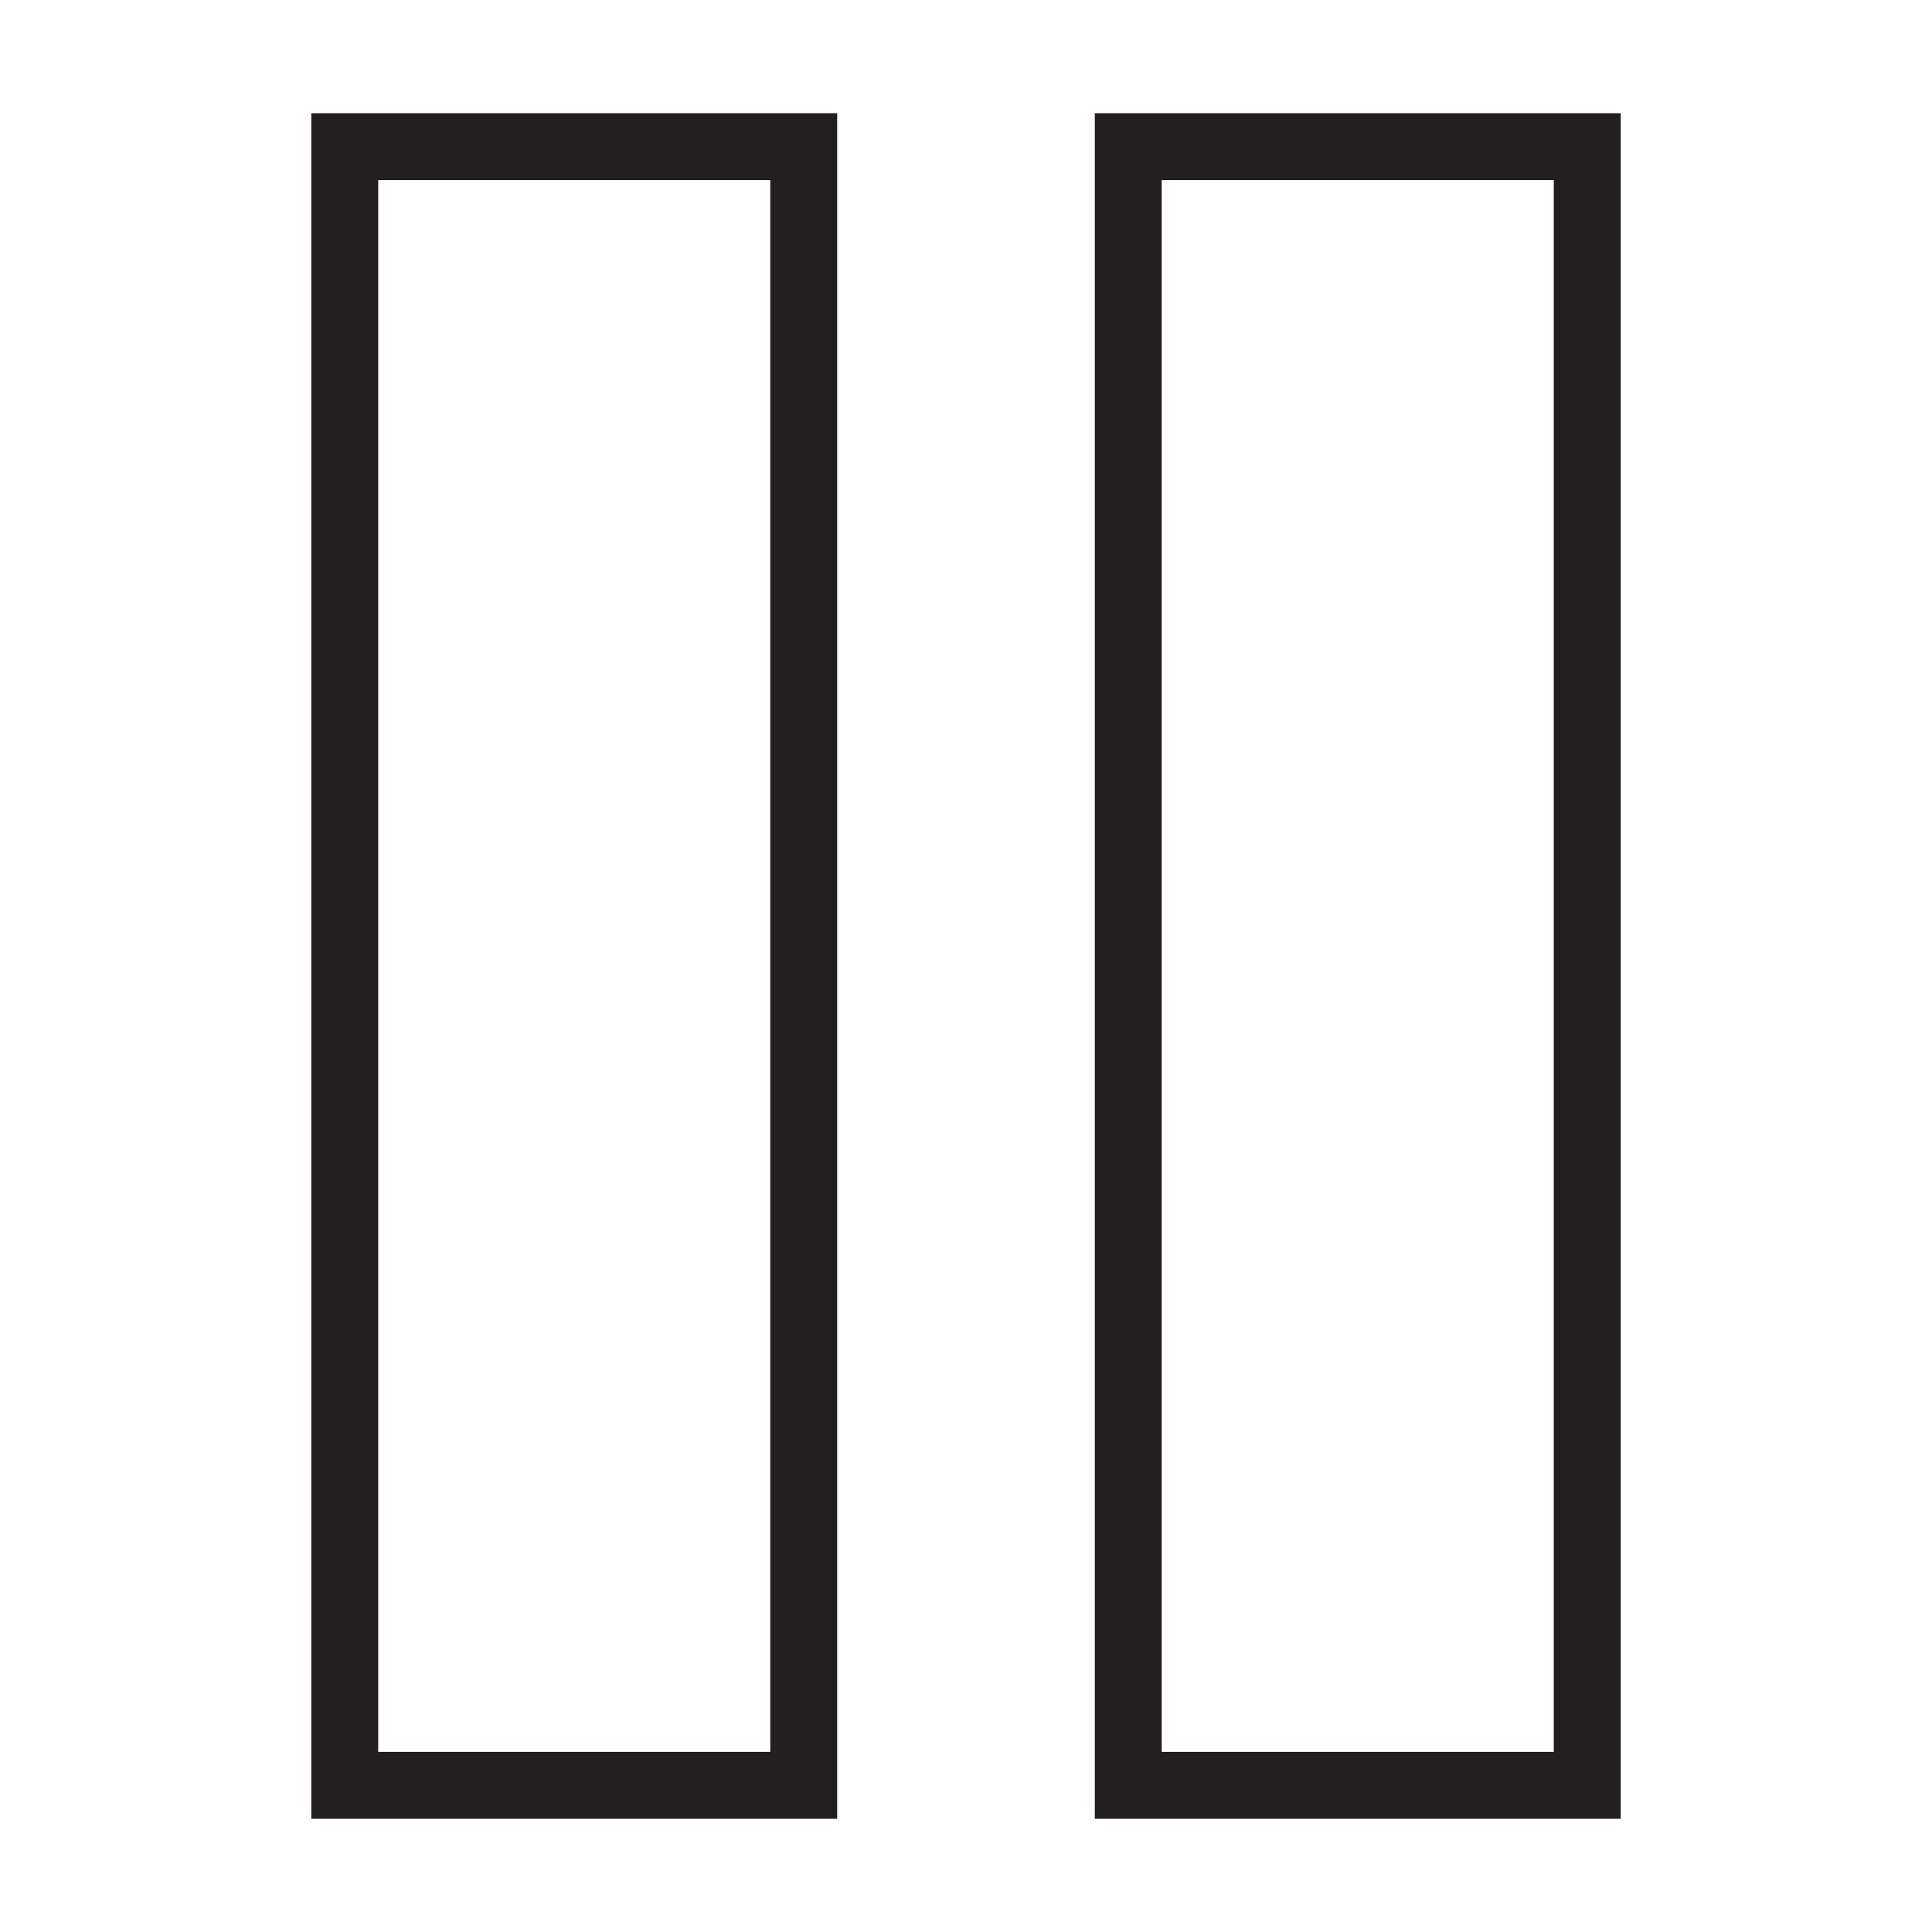 <?xml version="1.0" encoding="utf-8"?>
<!-- Generator: Adobe Illustrator 15.0.0, SVG Export Plug-In . SVG Version: 6.00 Build 0)  -->
<!DOCTYPE svg PUBLIC "-//W3C//DTD SVG 1.1//EN" "http://www.w3.org/Graphics/SVG/1.1/DTD/svg11.dtd">
<svg version="1.1" id="Layer_1" xmlns="http://www.w3.org/2000/svg" xmlns:xlink="http://www.w3.org/1999/xlink" x="0px" y="0px"
	 width="64px" height="64px" viewBox="0 0 64 64" enable-background="new 0 0 64 64" xml:space="preserve">
<g>
	<path fill="#231F20" d="M10.312,60.25h17.421V3.75H10.312V60.25z M12.529,5.967h12.987v52.066H12.529V5.967z"/>
	<path fill="#231F20" d="M36.267,3.75v56.5h17.422V3.75H36.267z M51.472,58.033H38.483V5.967h12.988V58.033z"/>
</g>
</svg>
